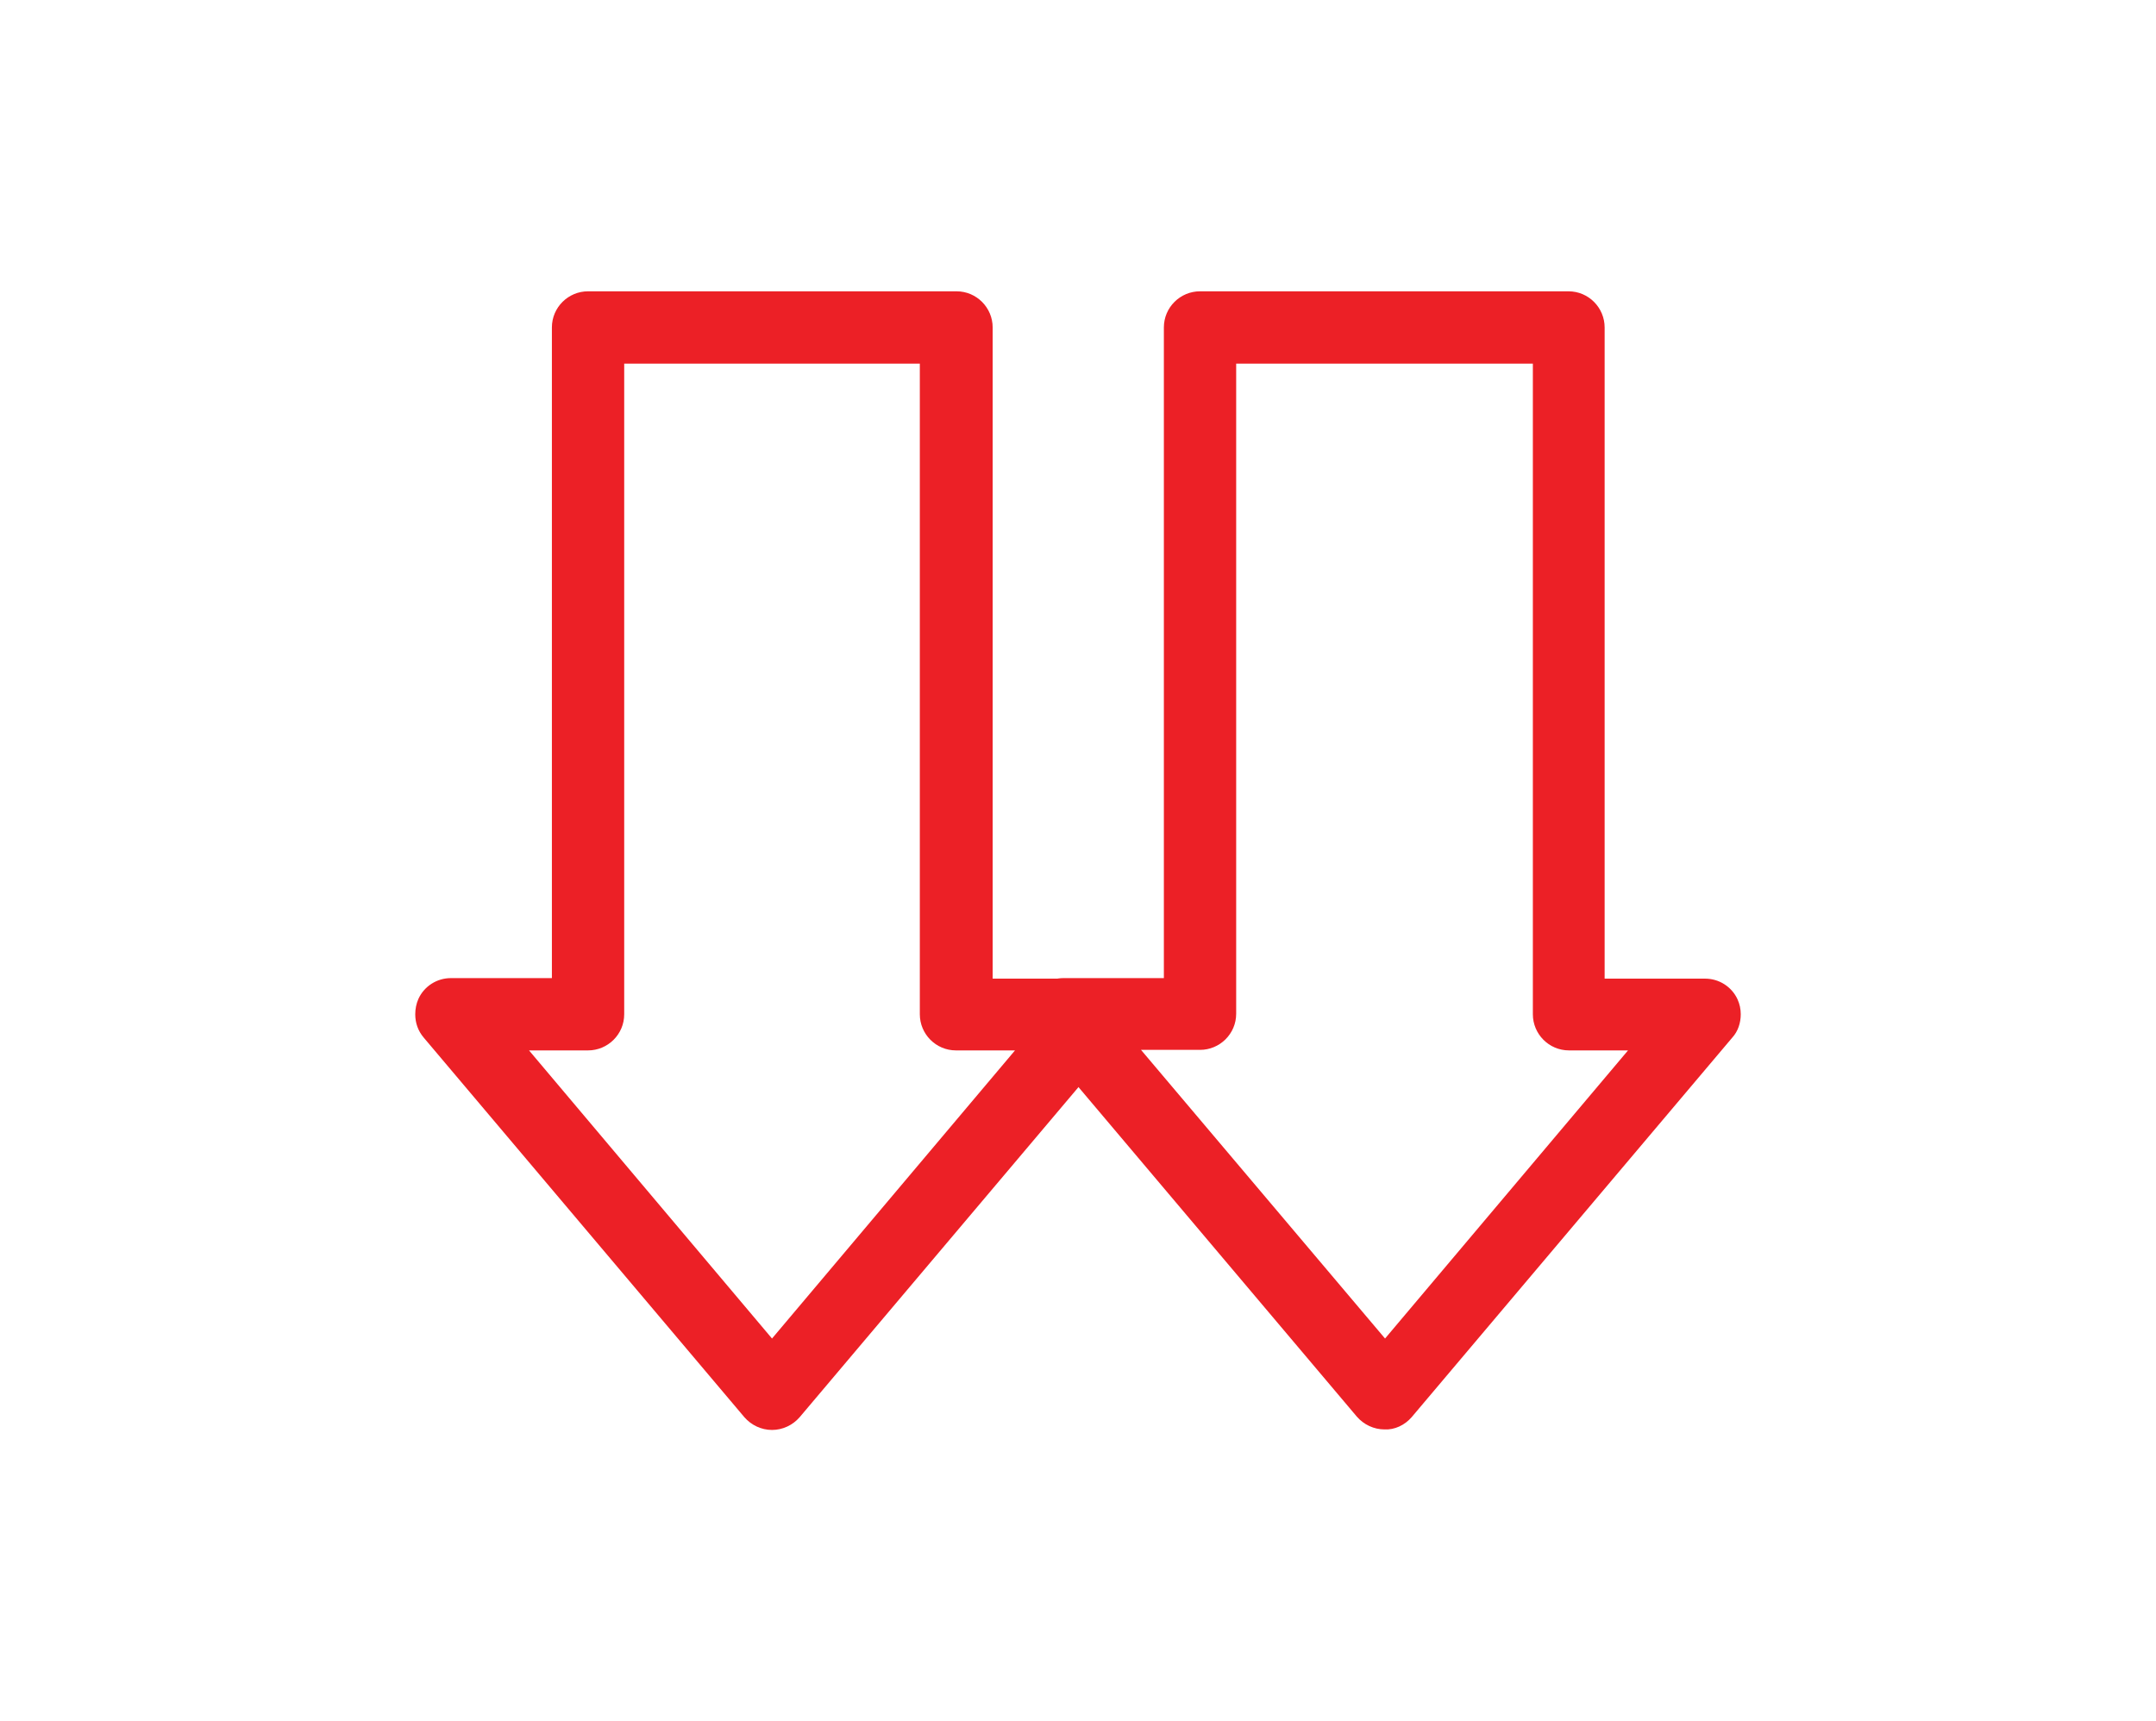 <?xml version="1.0" encoding="utf-8"?>
<!-- Generator: Adobe Illustrator 24.0.1, SVG Export Plug-In . SVG Version: 6.00 Build 0)  -->
<svg version="1.1" id="Layer_1" xmlns="http://www.w3.org/2000/svg" xmlns:xlink="http://www.w3.org/1999/xlink" x="0px" y="0px"
	 viewBox="0 0 40.55 32.38" style="enable-background:new 0 0 40.55 32.38;" xml:space="preserve">
<style type="text/css">
	.st0{fill:#FAFBFB;}
	.st1{fill:#1E2836;}
	.st2{opacity:0.9;fill:url(#SVGID_2_);}
	.st3{fill:#FFFFFF;}
	.st4{fill-rule:evenodd;clip-rule:evenodd;fill:#FFFFFF;}
	.st5{fill:#EDEFF0;}
	.st6{fill:url(#SVGID_5_);}
	.st7{clip-path:url(#SVGID_7_);}
	.st8{fill:#941A1D;}
	.st9{fill:#EA2037;}
	.st10{fill:url(#SVGID_8_);}
	.st11{fill:url(#SVGID_9_);}
	.st12{fill:url(#SVGID_10_);}
	.st13{fill:url(#SVGID_11_);}
	.st14{fill:none;stroke:#010101;stroke-miterlimit:10;}
	.st15{fill:#1E2836;stroke:#102C4C;stroke-width:1.068;stroke-miterlimit:10;}
	.st16{fill:none;stroke:#1E2836;stroke-width:0.535;stroke-miterlimit:10;}
	.st17{fill:none;stroke:#1E2836;stroke-width:0.333;stroke-miterlimit:10;}
	.st18{fill:#1E2836;stroke:#102C4C;stroke-width:1.096;stroke-miterlimit:10;}
	.st19{fill:none;stroke:#1E2836;stroke-width:0.549;stroke-miterlimit:10;}
	.st20{fill:#B72025;}
	.st21{fill:url(#SVGID_14_);}
	.st22{fill:url(#SVGID_15_);}
	.st23{fill:url(#SVGID_16_);}
	.st24{fill:url(#SVGID_17_);}
	.st25{fill:url(#SVGID_18_);}
	.st26{fill:url(#SVGID_19_);}
	.st27{fill:none;stroke:#1A3D6D;stroke-width:2;stroke-linecap:round;stroke-linejoin:round;stroke-miterlimit:10;}
	.st28{fill:url(#SVGID_20_);}
	.st29{fill:url(#SVGID_21_);}
	.st30{opacity:0.73;fill:url(#SVGID_22_);}
	.st31{opacity:0.31;fill:url(#SVGID_23_);}
	.st32{clip-path:url(#SVGID_25_);}
	.st33{fill:url(#SVGID_26_);}
	.st34{clip-path:url(#SVGID_25_);fill:#1E2836;}
	.st35{fill:url(#SVGID_27_);}
	.st36{fill:url(#SVGID_28_);}
	.st37{clip-path:url(#SVGID_30_);}
	.st38{fill:url(#SVGID_31_);}
	.st39{clip-path:url(#SVGID_30_);fill:#1E2836;}
	.st40{clip-path:url(#SVGID_30_);fill:#EA2037;}
	.st41{clip-path:url(#SVGID_30_);fill:#941A1D;}
	.st42{fill:url(#SVGID_32_);}
	.st43{opacity:0.73;clip-path:url(#SVGID_30_);fill:url(#SVGID_33_);}
	.st44{opacity:0.31;clip-path:url(#SVGID_30_);fill:url(#SVGID_34_);}
	.st45{clip-path:url(#SVGID_36_);}
	.st46{fill:url(#SVGID_37_);}
	.st47{clip-path:url(#SVGID_36_);fill:#1E2836;}
	.st48{clip-path:url(#SVGID_36_);fill:#EA2037;}
	.st49{clip-path:url(#SVGID_36_);fill:#941A1D;}
	.st50{fill:url(#SVGID_38_);}
	.st51{opacity:0.73;clip-path:url(#SVGID_36_);fill:url(#SVGID_39_);}
	.st52{opacity:0.31;clip-path:url(#SVGID_36_);fill:url(#SVGID_40_);}
	.st53{fill:#010101;}
	.st54{fill-rule:evenodd;clip-rule:evenodd;fill:#010101;}
	.st55{fill:#F8993A;}
	.st56{fill:#23AF4B;}
	.st57{fill:#F3F3F3;}
	.st58{fill-rule:evenodd;clip-rule:evenodd;fill:#EC2026;}
	.st59{fill:#EC2026;}
	.st60{fill:url(#SVGID_41_);}
	.st61{fill:#1E2836;stroke:#102C4C;stroke-width:2;stroke-miterlimit:10;}
	.st62{fill:url(#SVGID_42_);}
	.st63{fill:#EF605F;}
	.st64{fill:#F58C8E;}
	.st65{fill:#EB2428;}
	.st66{fill:url(#SVGID_43_);}
	.st67{fill:url(#SVGID_44_);}
	.st68{fill:url(#SVGID_45_);}
	.st69{fill:url(#SVGID_46_);}
	.st70{fill:url(#SVGID_47_);}
	.st71{fill:url(#SVGID_48_);}
	.st72{fill:url(#SVGID_49_);}
	.st73{fill:url(#SVGID_50_);}
	.st74{fill:url(#SVGID_51_);}
	.st75{fill:url(#SVGID_52_);}
	.st76{fill:url(#SVGID_53_);}
	.st77{fill:url(#SVGID_54_);}
	.st78{fill:url(#SVGID_55_);}
	.st79{fill:url(#SVGID_56_);}
	.st80{fill:url(#SVGID_57_);}
	.st81{fill:url(#SVGID_58_);}
	.st82{fill:url(#SVGID_59_);}
	.st83{fill:url(#SVGID_60_);}
	.st84{fill:url(#SVGID_61_);}
	.st85{fill:url(#SVGID_62_);}
	.st86{fill:url(#SVGID_63_);}
	.st87{fill:url(#SVGID_64_);}
	.st88{fill:url(#SVGID_65_);}
	.st89{fill:url(#SVGID_66_);}
	.st90{fill:url(#SVGID_67_);}
	.st91{fill:url(#SVGID_68_);}
	.st92{fill:url(#SVGID_69_);}
	.st93{fill:url(#SVGID_70_);}
	.st94{fill:url(#SVGID_71_);}
	.st95{fill:url(#SVGID_72_);}
	.st96{clip-path:url(#SVGID_73_);}
	.st97{fill:url(#SVGID_74_);}
	.st98{clip-path:url(#SVGID_73_);fill:#1E2836;}
	.st99{clip-path:url(#SVGID_76_);}
	.st100{fill:url(#SVGID_79_);}
	.st101{fill:url(#SVGID_80_);}
	.st102{clip-path:url(#SVGID_82_);}
	.st103{fill:url(#SVGID_83_);}
	.st104{clip-path:url(#SVGID_82_);fill:#1E2836;}
	.st105{fill:url(#SVGID_84_);}
	.st106{fill:url(#SVGID_85_);}
	.st107{fill:url(#SVGID_86_);}
	.st108{fill:url(#SVGID_87_);}
	.st109{fill:url(#SVGID_88_);}
	.st110{fill:url(#SVGID_89_);}
	.st111{fill:#FFFFFF;stroke:#D2D2D1;stroke-miterlimit:10;}
	.st112{fill:none;stroke:url(#SVGID_90_);stroke-width:2;stroke-miterlimit:10;}
	.st113{fill:none;stroke:url(#SVGID_91_);stroke-width:2;stroke-miterlimit:10;}
	.st114{fill:none;stroke:url(#SVGID_92_);stroke-width:2;stroke-miterlimit:10;}
	.st115{fill:none;stroke:url(#SVGID_93_);stroke-width:2;stroke-miterlimit:10;}
	.st116{fill:none;stroke:url(#SVGID_94_);stroke-width:2;stroke-miterlimit:10;}
	.st117{fill:none;stroke:url(#SVGID_95_);stroke-width:2;stroke-miterlimit:10;}
	.st118{fill:none;stroke:url(#SVGID_96_);stroke-width:2;stroke-miterlimit:10;}
	.st119{fill:none;stroke:#FDFEFF;stroke-width:2;stroke-miterlimit:10;}
	.st120{fill:none;stroke:#FDFEFF;stroke-width:2;stroke-miterlimit:10;stroke-dasharray:11.935,11.935;}
	.st121{fill:#FDFEFF;}
	.st122{fill:none;stroke:#1E2836;stroke-width:2;stroke-linecap:round;stroke-linejoin:round;}
	.st123{fill:none;stroke:#102C4C;stroke-width:0.75;stroke-miterlimit:10;}
	.st124{fill:url(#SVGID_97_);}
</style>
<g>
	<g id="XMLID_62_">
		<path id="XMLID_66_" class="st59" d="M7.87,18.79c-0.04,0.09-0.06,0.19-0.06,0.29c0,0.16,0.05,0.31,0.16,0.44L14,26.66
			c0.13,0.15,0.32,0.24,0.52,0.24c0.2,0,0.39-0.09,0.52-0.24l6.03-7.14c0.17-0.2,0.21-0.48,0.1-0.72c-0.11-0.24-0.35-0.39-0.61-0.39
			h-1.89V6.16c0-0.37-0.3-0.68-0.68-0.68h-6.93c-0.37,0-0.68,0.3-0.68,0.68V18.4H8.48C8.22,18.4,7.98,18.55,7.87,18.79z M11.72,6.84
			h5.58v12.24c0,0.37,0.3,0.68,0.68,0.68h1.11l-4.57,5.42l-4.57-5.42h1.11c0.37,0,0.68-0.3,0.68-0.68V6.84z"/>
		<path id="XMLID_63_" class="st59" d="M26.55,26.66l6.03-7.14c0.11-0.12,0.16-0.28,0.16-0.44c0-0.1-0.02-0.19-0.06-0.28
			c-0.11-0.24-0.35-0.39-0.61-0.39h-1.89V6.16c0-0.37-0.3-0.68-0.68-0.68h-6.93c-0.37,0-0.68,0.3-0.68,0.68V18.4h-1.89
			c-0.26,0-0.5,0.15-0.61,0.39c-0.11,0.24-0.07,0.52,0.1,0.72l6.03,7.14c0.13,0.15,0.32,0.24,0.52,0.24
			C26.23,26.9,26.42,26.81,26.55,26.66z M21.46,19.75h1.11c0.37,0,0.68-0.3,0.68-0.68V6.84h5.58v12.24c0,0.37,0.3,0.68,0.68,0.68
			h1.11l-4.57,5.42L21.46,19.75z"/>
	</g>
</g>
</svg>
